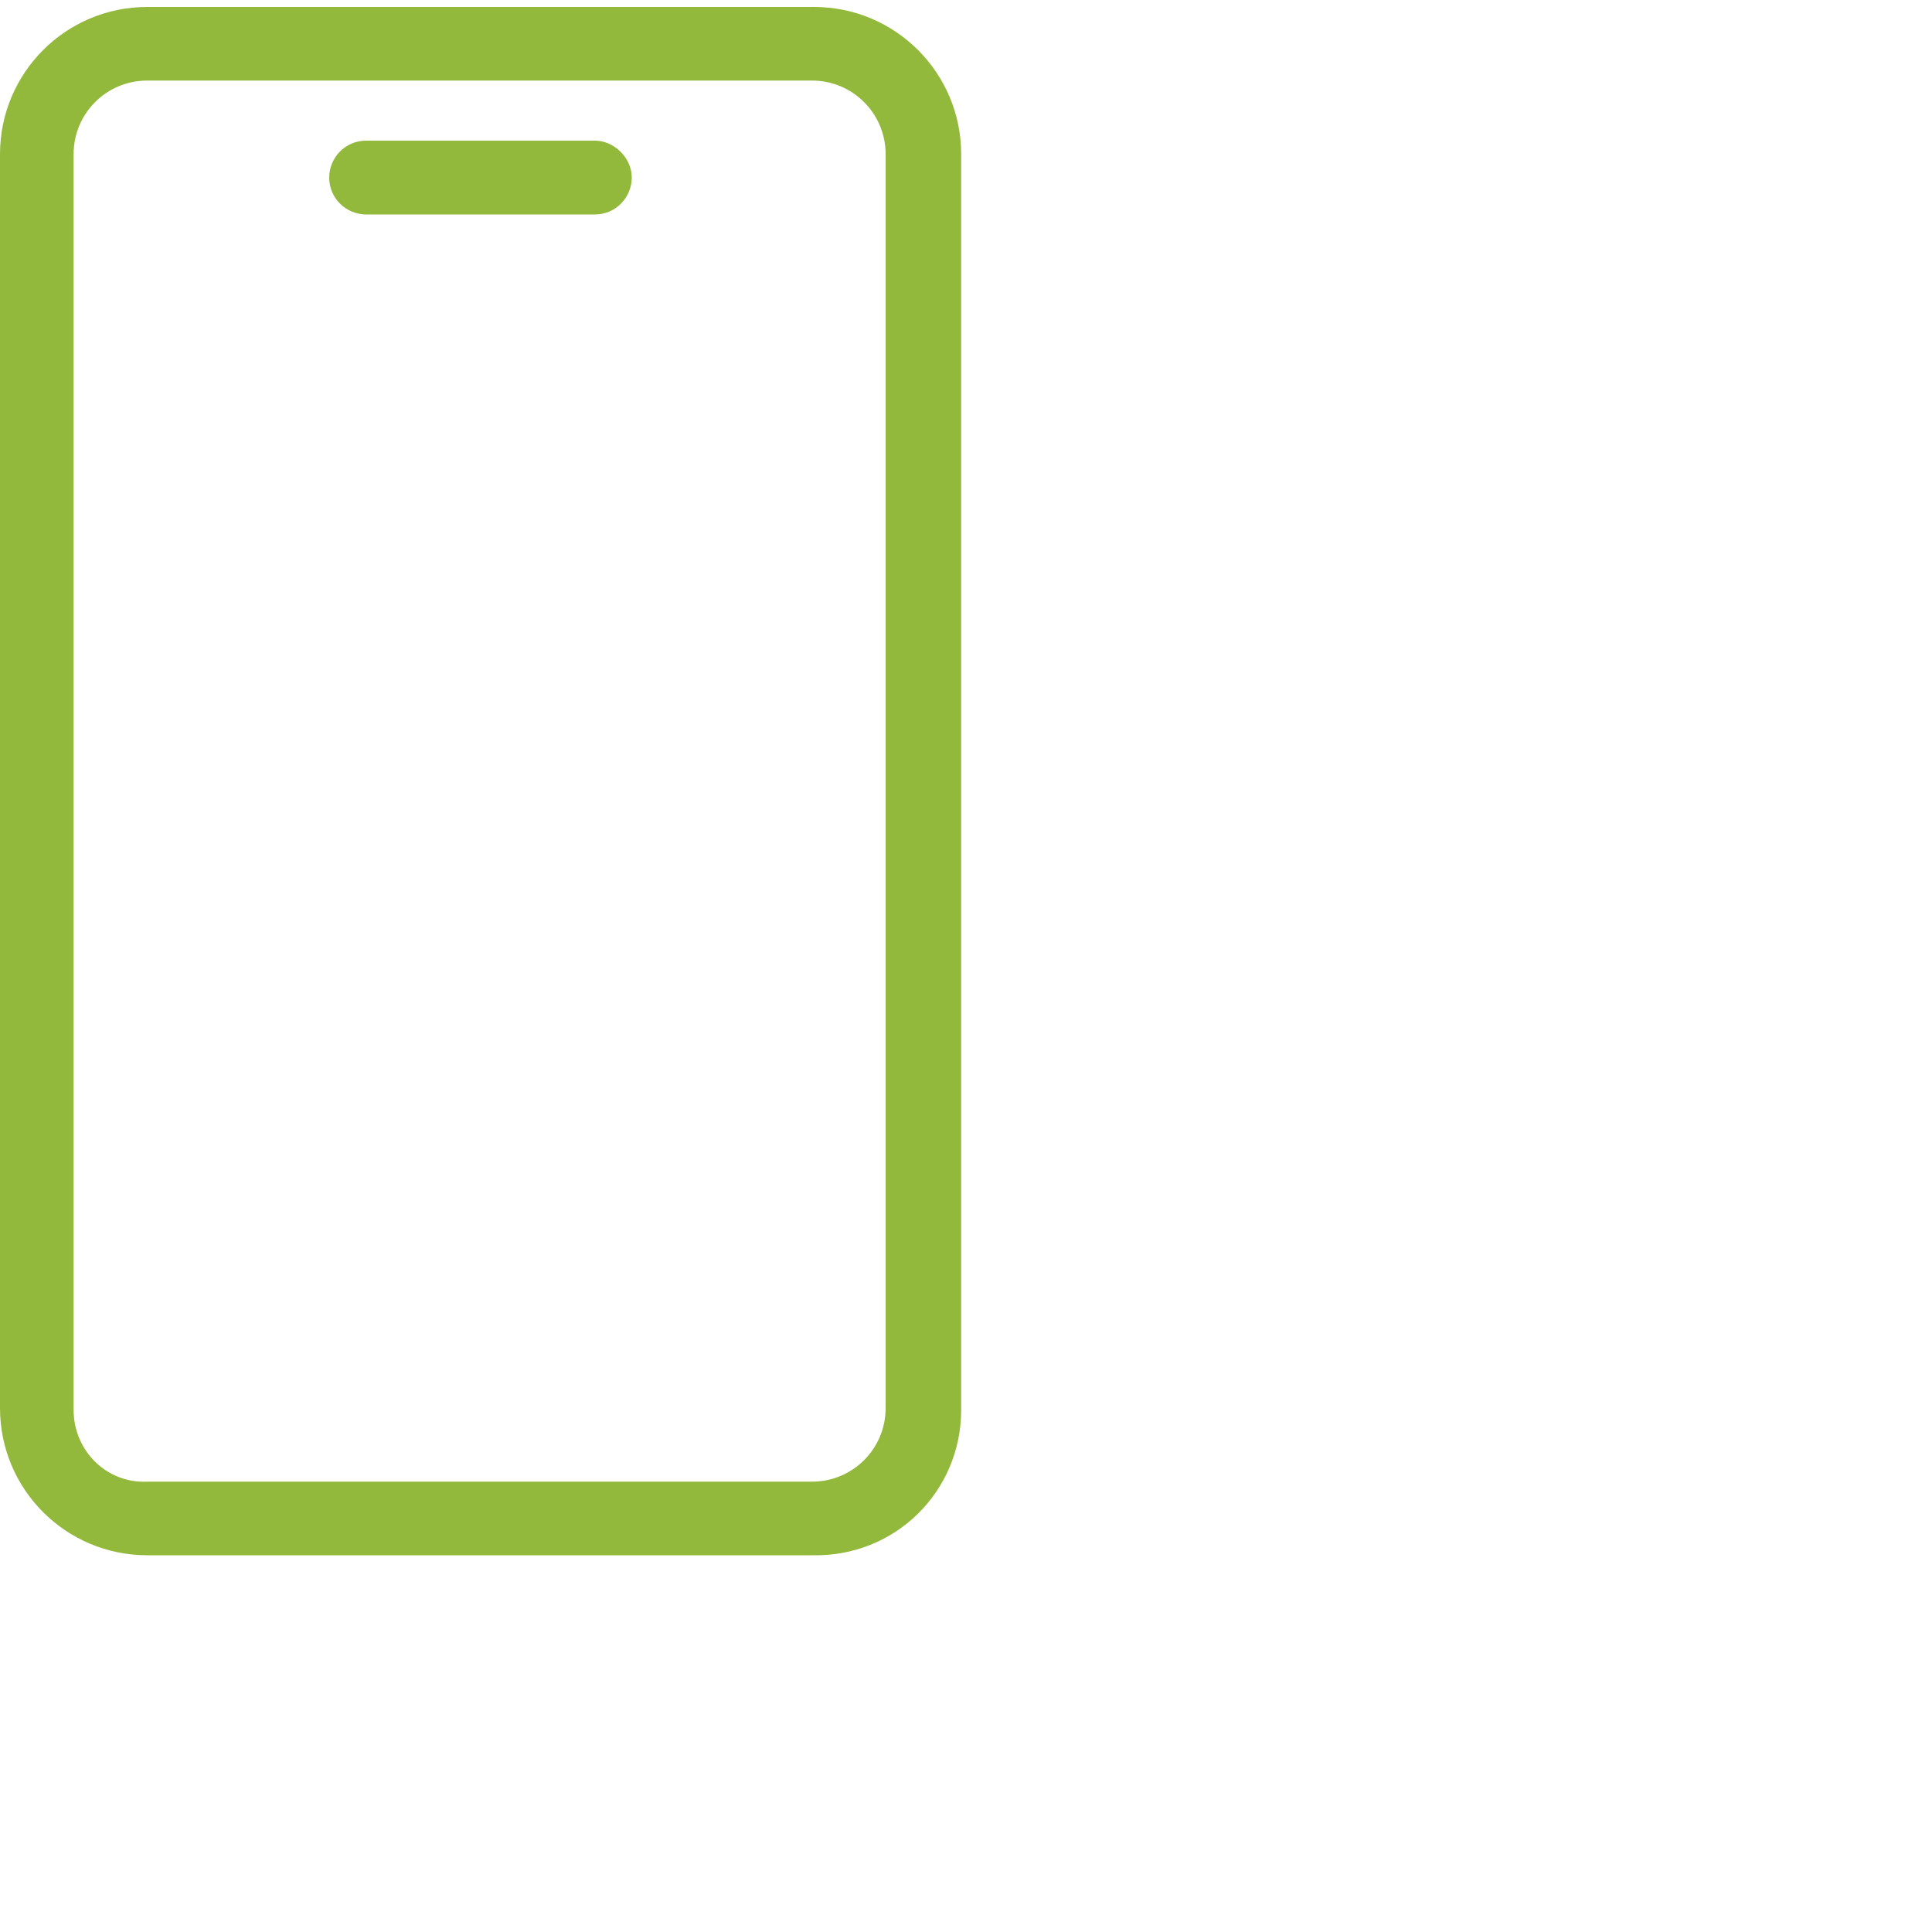 <?xml version="1.0" encoding="UTF-8"?><svg id="Calque_1" xmlns="http://www.w3.org/2000/svg" viewBox="0 0 100 100"><defs><style>.cls-1{fill:#92b93b;}</style></defs><path class="cls-1" d="m3.81,72.98V7.98c0-2.11,1.7-3.81,3.81-3.81h34.41c2.11,0,3.81,1.71,3.81,3.81v64.9c0,2.11-1.7,3.81-3.81,3.81H7.62c-2.11.1-3.81-1.61-3.81-3.71m45.94,0V7.98c0-4.21-3.41-7.62-7.62-7.62H7.62C3.41.36,0,3.77,0,7.98v64.9c0,4.21,3.41,7.62,7.62,7.62h34.41c4.31.1,7.72-3.31,7.72-7.52"/><path class="cls-1" d="m30.79,7.28h-11.84c-1.1,0-1.91.9-1.91,1.91,0,1.1.9,1.91,1.91,1.91h11.84c1.1,0,1.91-.9,1.91-1.91s-.9-1.91-1.91-1.91"/></svg>